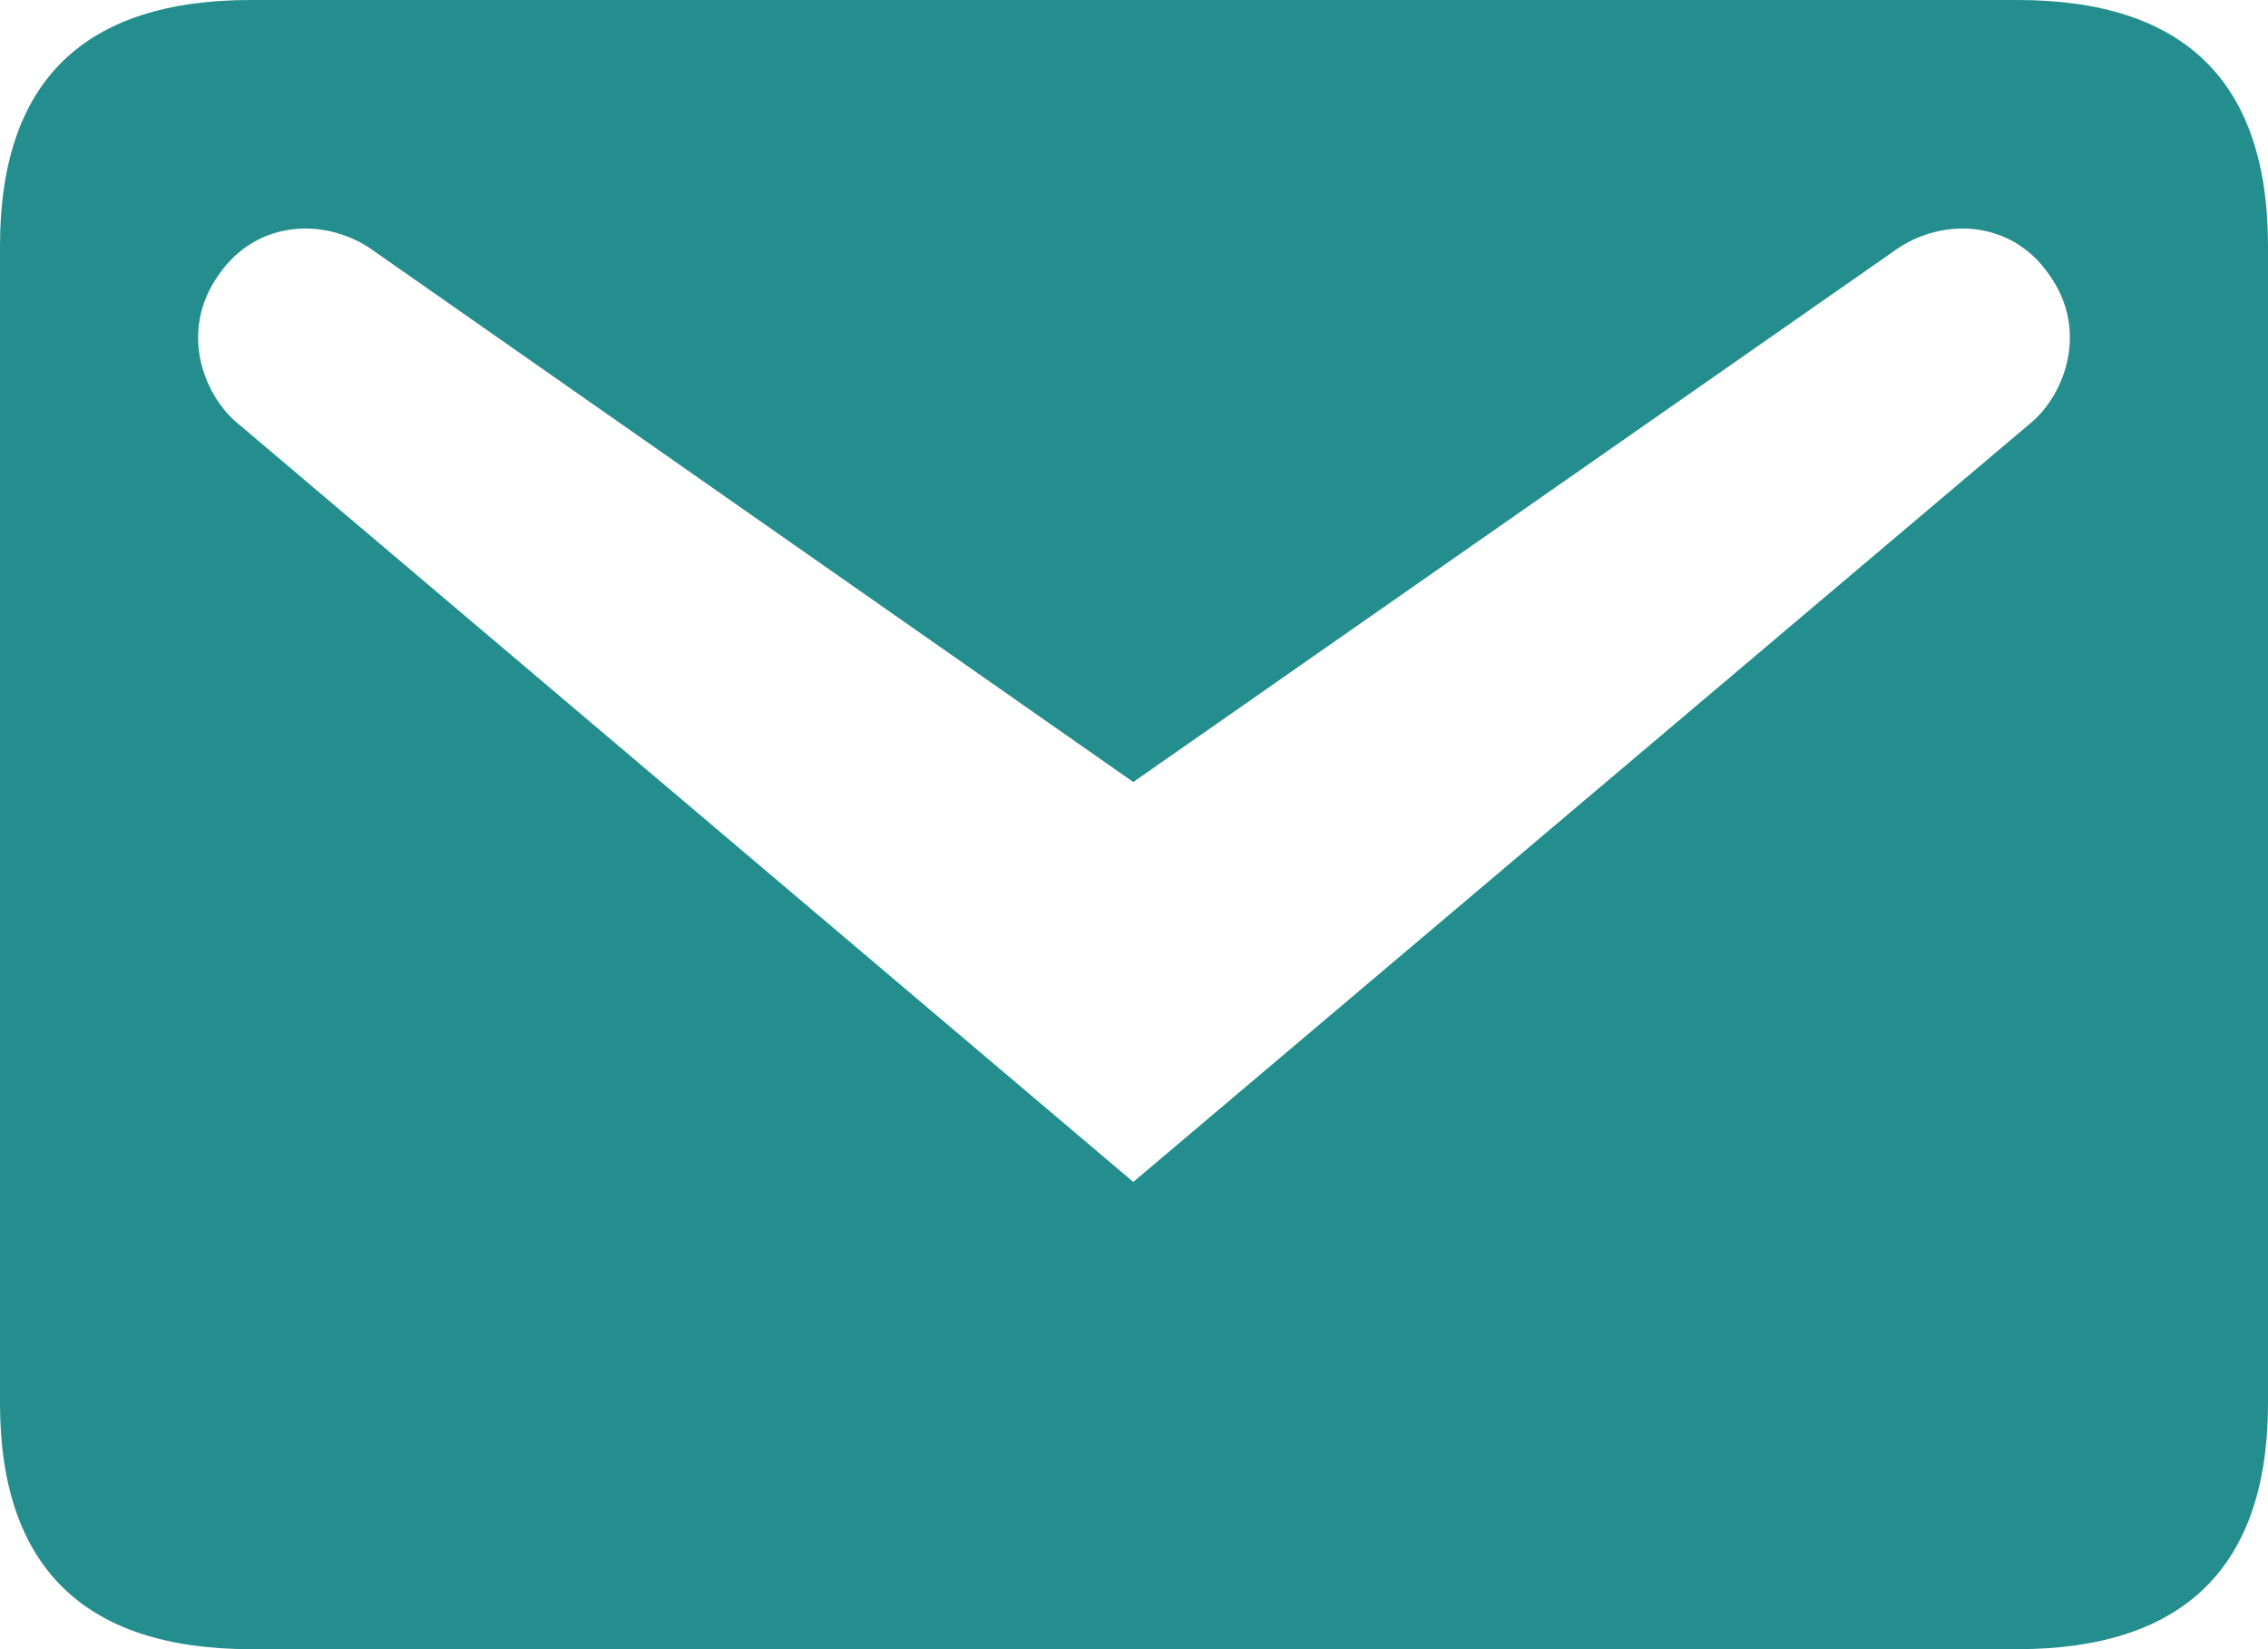 <svg width="22" height="16" viewBox="0 0 22 16" fill="none" xmlns="http://www.w3.org/2000/svg">
<path d="M2.432 0H19.569C21.185 0 22 0.787 22 2.387V13.613C22 15.2 21.185 16 19.569 16H2.432C0.815 16 0 15.2 0 13.613V2.387C0 0.787 0.815 0 2.432 0ZM10.993 11.467L19.711 4.093C20.021 3.827 20.267 3.213 19.879 2.667C19.504 2.12 18.818 2.107 18.366 2.44L10.993 7.587L3.634 2.44C3.182 2.107 2.496 2.12 2.121 2.667C1.733 3.213 1.979 3.827 2.289 4.093L10.993 11.467Z" fill="#248E8E"/>
</svg>
